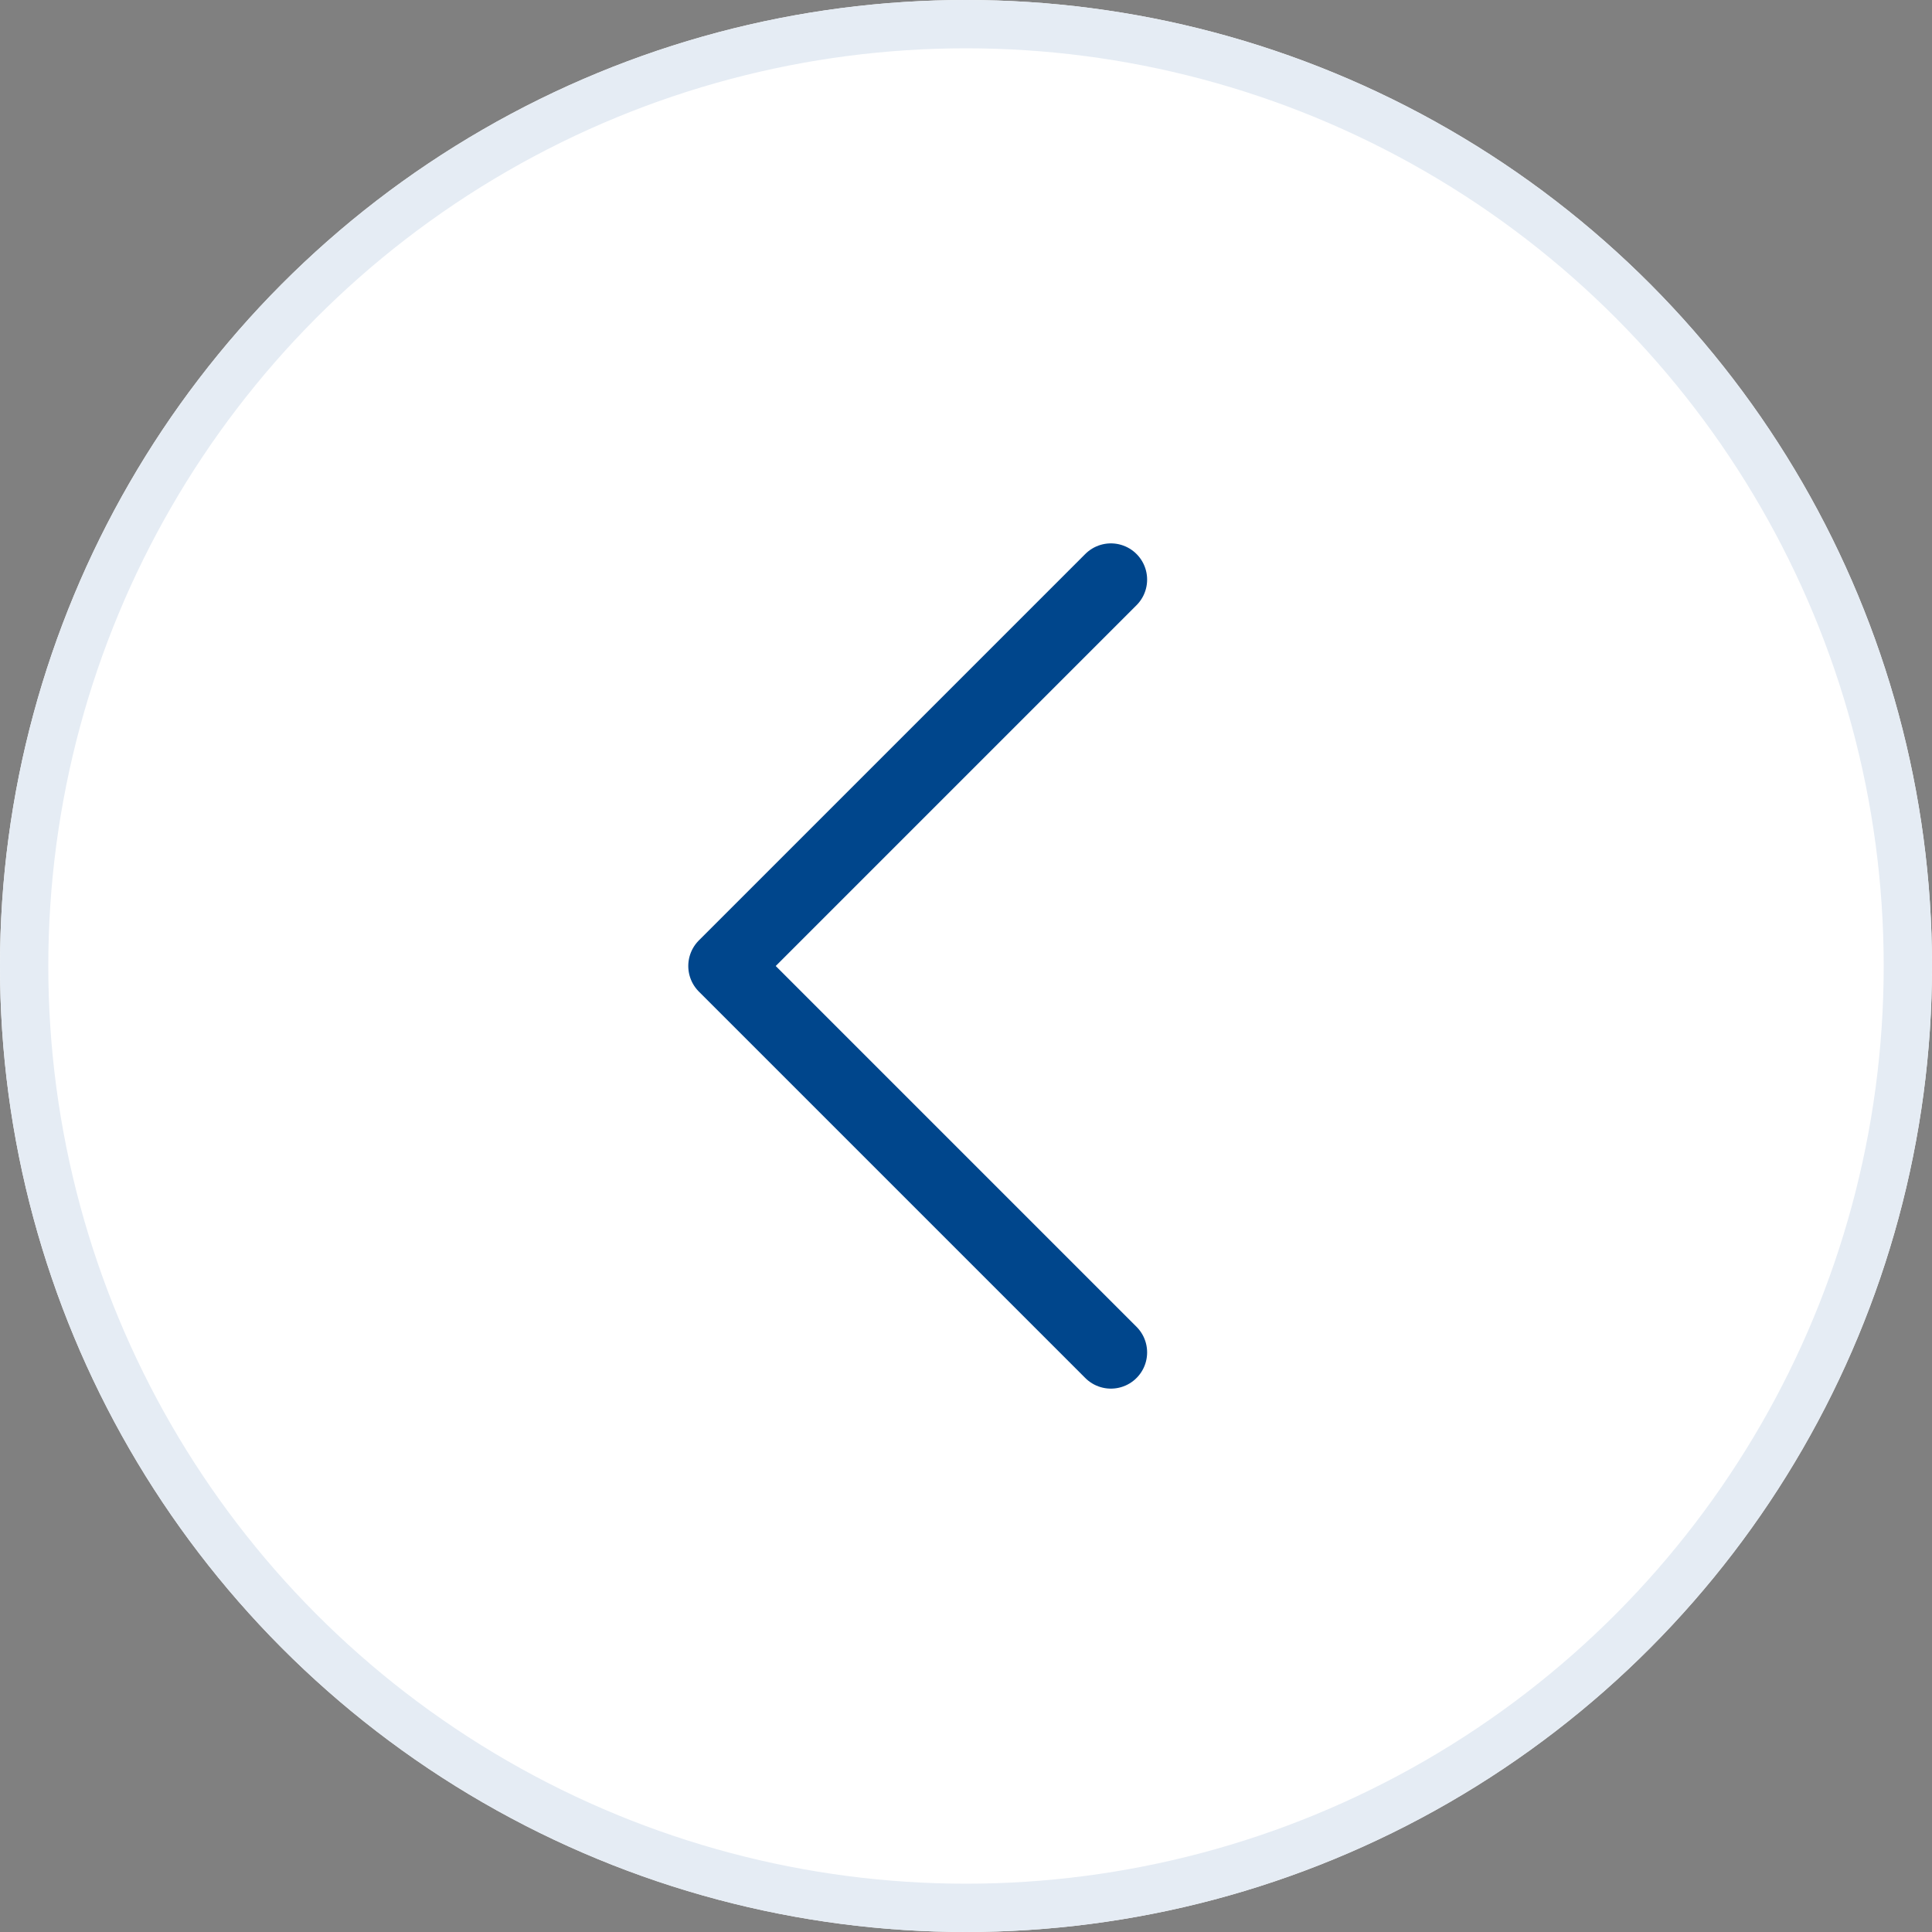 <svg id="lapozo_asztali" xmlns="http://www.w3.org/2000/svg" width="80" height="80" viewBox="0 0 80 80">
  <rect x="0" y="0" width="80" height="80" fill="#808080" stroke="none"/>
  <g id="Ellipse_1" data-name="Ellipse 1" fill="#fff" stroke="#e5ecf4" stroke-width="2">
    <circle cx="40" cy="40" r="40" stroke="none"/>
    <circle cx="40" cy="40" r="39" fill="none"/>
  </g>
  <path id="Path_1" data-name="Path 1" d="M800,6730.249l-16,16,16,16" transform="translate(-754 -6706.249)" fill="none" stroke="#00468c" stroke-linecap="round" stroke-linejoin="round" stroke-width="3"/>
</svg>

